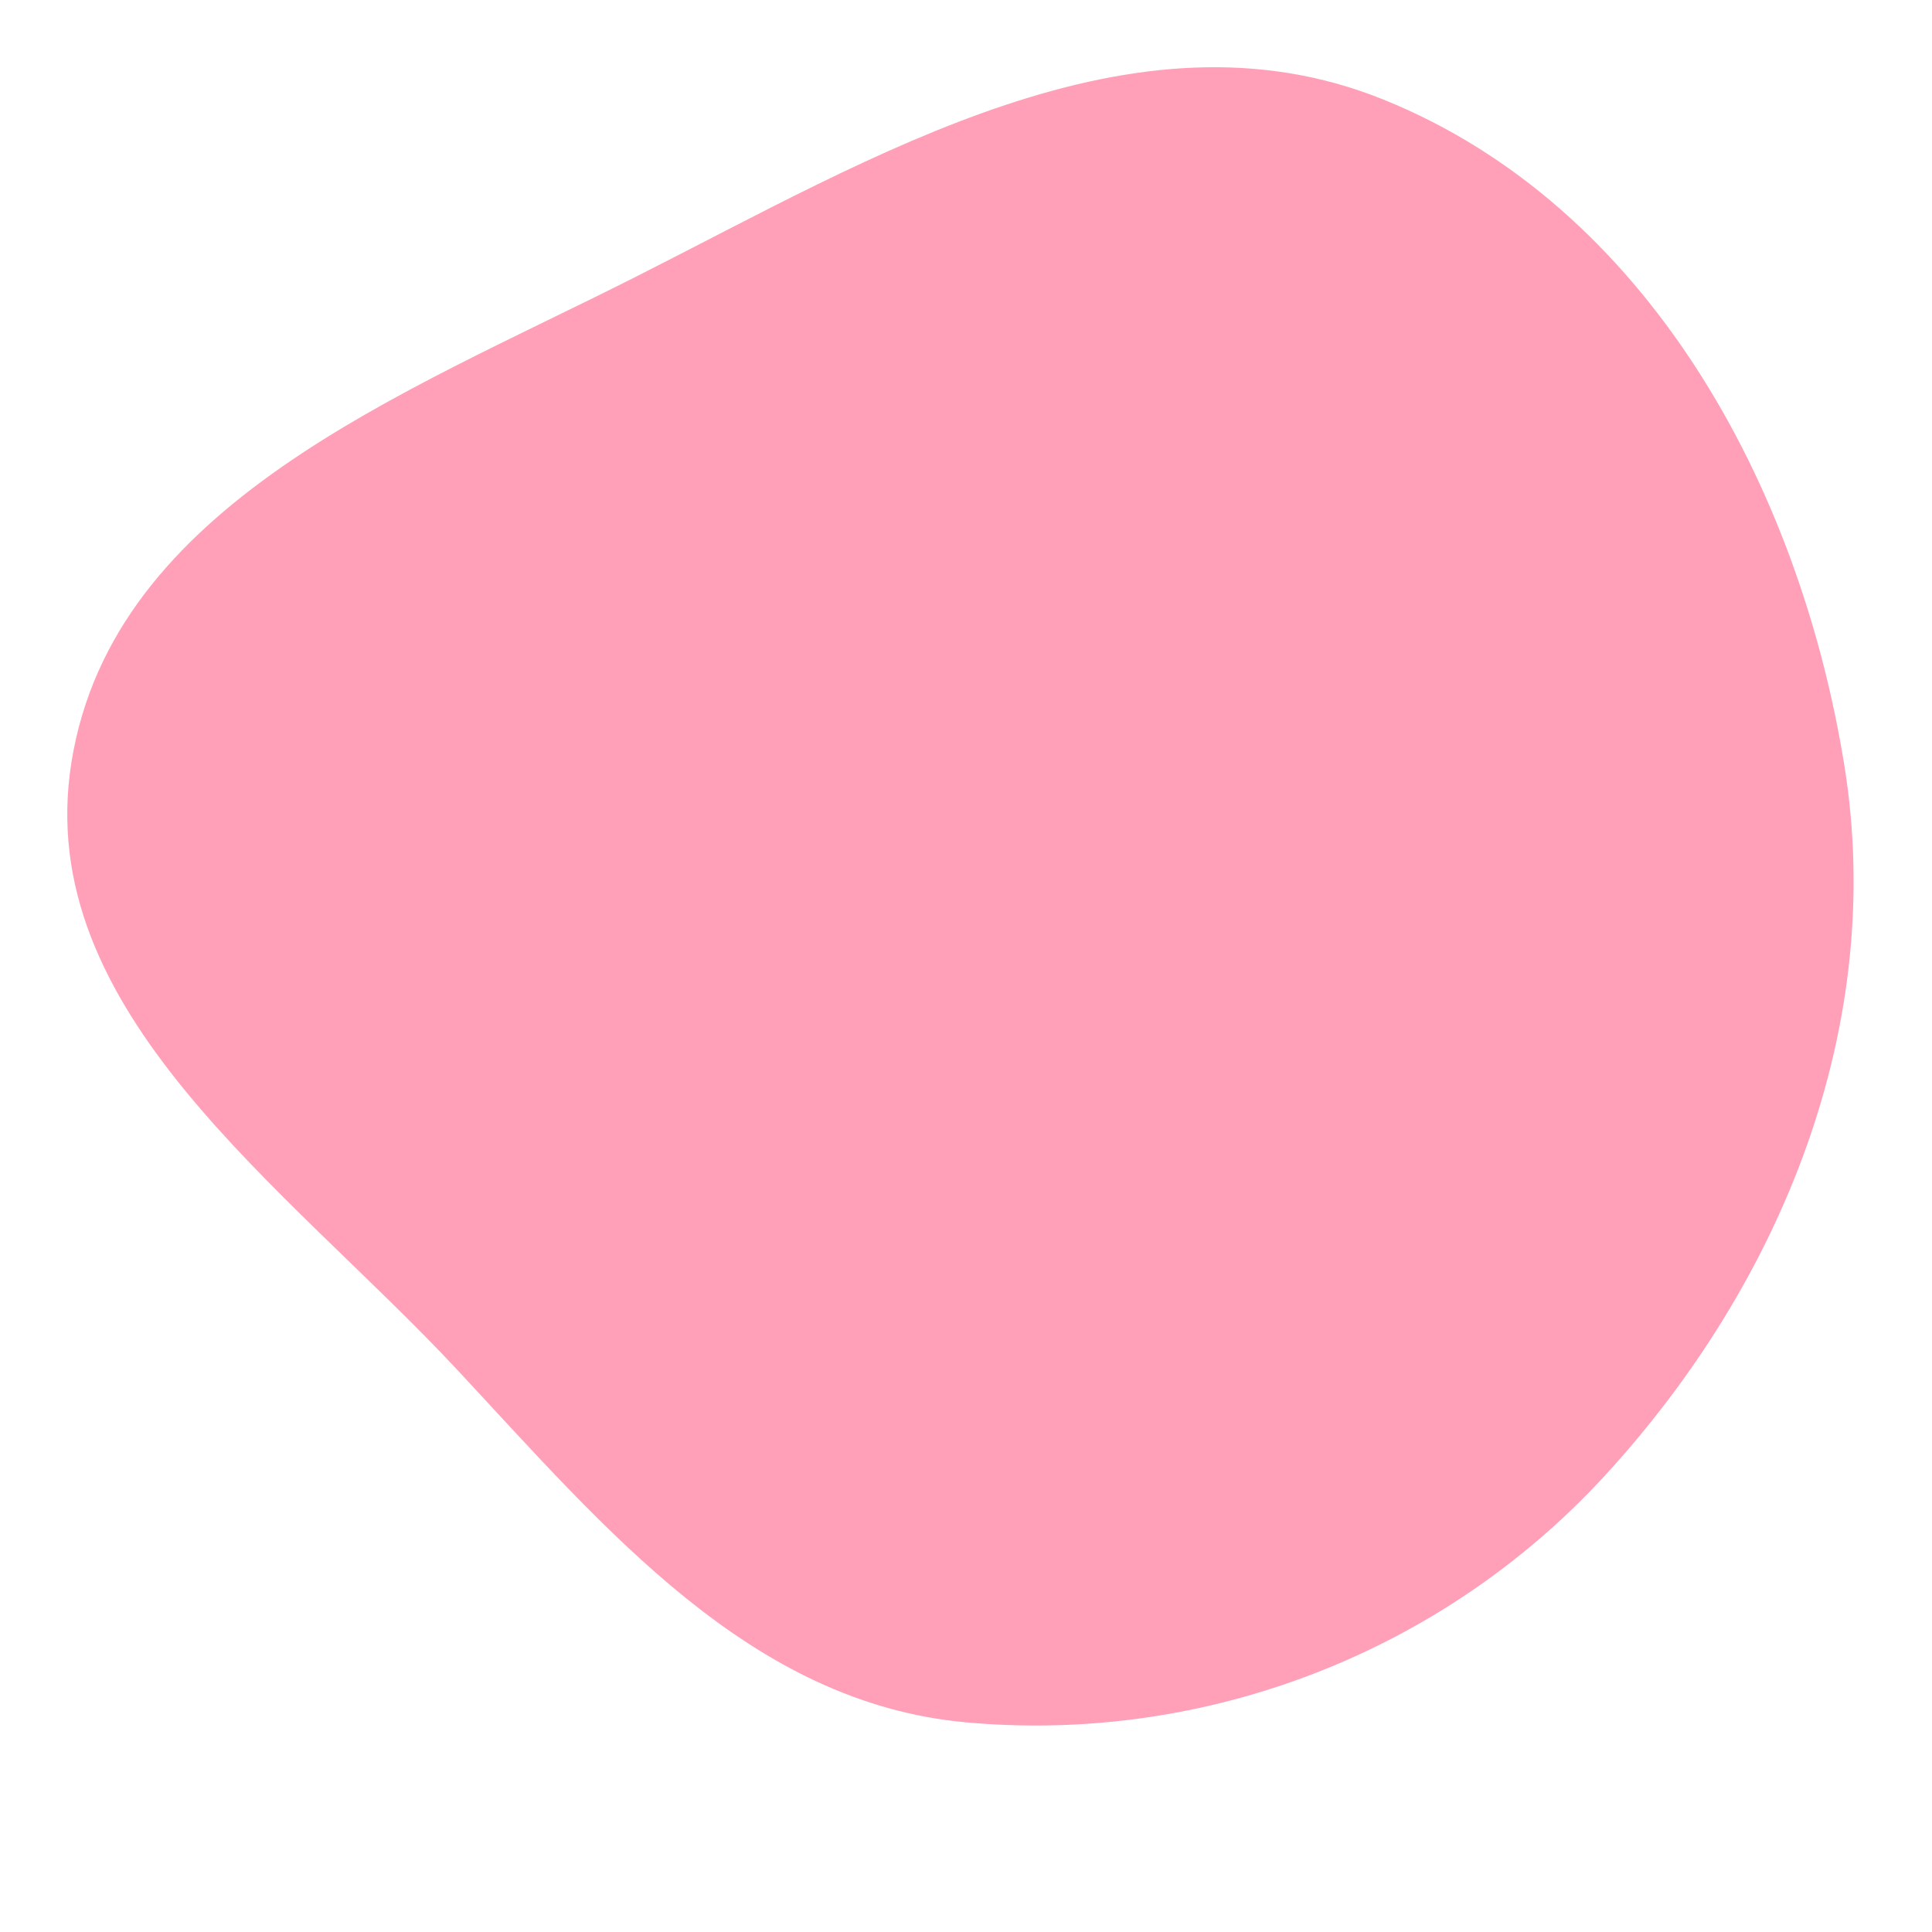 <svg width="256" height="256" viewBox="0 0 256 256" xmlns="http://www.w3.org/2000/svg">
    <path stroke="none" stroke-width="0" fill="#ffa0b8" d="M128,228.22C159.698,231.113,191.139,218.964,212.663,195.517C236.21,169.866,249.925,135.812,244.387,101.435C238.401,64.272,218.201,27.266,183.292,13.185C150.121,-0.195,115.994,20.646,84.065,36.767C53.26,52.321,14.966,66.879,9.477,100.948C4.145,134.048,37.874,157.117,60.722,181.652C80.278,202.651,99.424,225.613,128,228.22"/>
</svg>